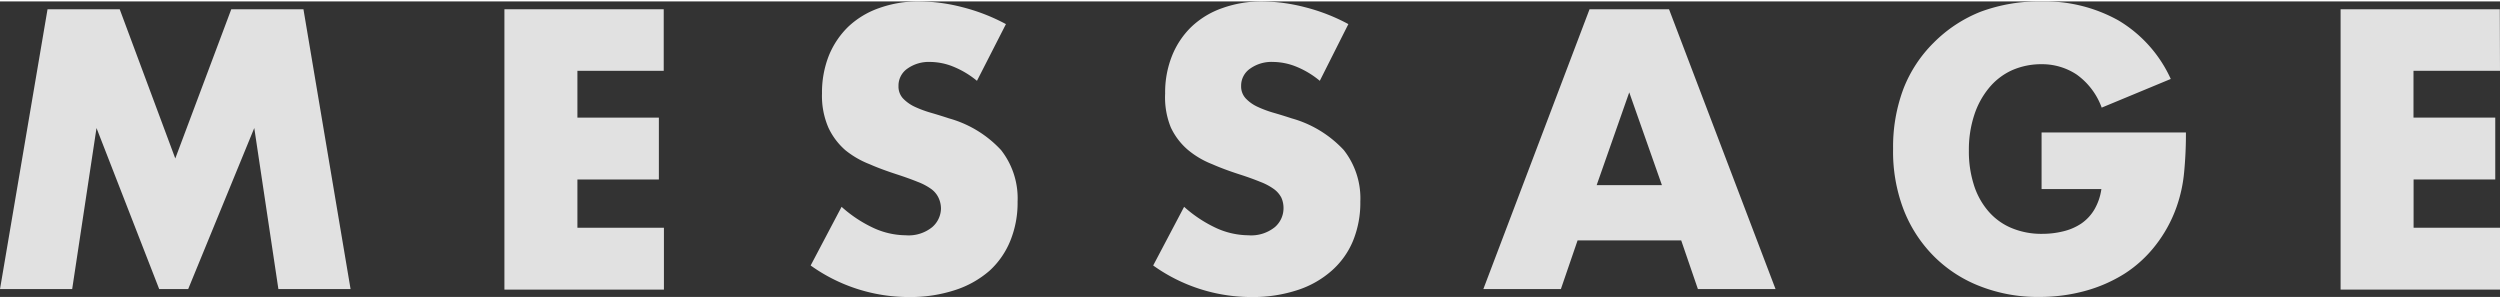 <svg xmlns="http://www.w3.org/2000/svg" viewBox="0 0 242.46 28.66" width="243" height="29">
    <rect x="0" y="0" width="242.46" height="28.66" fill="#333333" stroke="none"/>
    <g opacity=".85">
        <path fill="#fff" d="M0,27.9,4.61.76h7L17,15.23,22.43.76h7L34,27.9H27L24.66,12.28,18.25,27.9H15.44L9.36,12.28,7,27.9Z"/>
        <path fill="#fff" d="M64.37,6.73H56v4.54H63.9v6H56v4.68h8.39v6H48.92V.76H64.37Z"/>
        <path fill="#fff" d="M94.75,7.7a8.82,8.82,0,0,0-2.31-1.38,6.08,6.08,0,0,0-2.23-.45A3.58,3.58,0,0,0,88,6.52a2,2,0,0,0-.86,1.69,1.69,1.69,0,0,0,.43,1.19,3.81,3.81,0,0,0,1.13.81,10.82,10.82,0,0,0,1.59.59c.58.17,1.17.35,1.74.54a10.84,10.84,0,0,1,5.06,3.08,7.58,7.58,0,0,1,1.6,5,9.75,9.75,0,0,1-.7,3.78,8,8,0,0,1-2,2.9A9.53,9.53,0,0,1,92.61,28a13.92,13.92,0,0,1-4.45.67,16.36,16.36,0,0,1-9.54-3.06l3-5.69A12.51,12.51,0,0,0,84.78,22a7.61,7.61,0,0,0,3.06.68,3.63,3.63,0,0,0,2.57-.79,2.44,2.44,0,0,0,.85-1.8A2.47,2.47,0,0,0,91,19a2.21,2.21,0,0,0-.72-.83A5.67,5.67,0,0,0,89,17.5c-.54-.22-1.2-.46-2-.72s-1.8-.61-2.68-1A8.81,8.81,0,0,1,82,14.44a6.59,6.59,0,0,1-1.65-2.18,7.73,7.73,0,0,1-.63-3.33,9.74,9.74,0,0,1,.66-3.66,8.24,8.24,0,0,1,1.87-2.8,8.35,8.35,0,0,1,3-1.82A11.15,11.15,0,0,1,89.13,0a17.12,17.12,0,0,1,4.21.56A18.55,18.55,0,0,1,97.56,2.2Z"/>
        <path fill="#fff" d="M128,7.7a8.62,8.62,0,0,0-2.3-1.38,6.12,6.12,0,0,0-2.23-.45,3.56,3.56,0,0,0-2.23.65,2,2,0,0,0-.87,1.69,1.7,1.7,0,0,0,.44,1.19,3.69,3.69,0,0,0,1.13.81,10.67,10.67,0,0,0,1.58.59c.59.17,1.17.35,1.75.54a10.89,10.89,0,0,1,5.06,3.08,7.58,7.58,0,0,1,1.6,5,9.75,9.75,0,0,1-.7,3.78,7.86,7.86,0,0,1-2.06,2.9A9.35,9.35,0,0,1,125.82,28a13.85,13.85,0,0,1-4.44.67,16.36,16.36,0,0,1-9.54-3.06l3-5.69A12.65,12.65,0,0,0,118,22a7.64,7.64,0,0,0,3.06.68,3.66,3.66,0,0,0,2.58-.79,2.42,2.42,0,0,0,.84-1.8,2.47,2.47,0,0,0-.21-1.06,2.41,2.41,0,0,0-.72-.83,5.75,5.75,0,0,0-1.32-.7c-.54-.22-1.19-.46-2-.72s-1.8-.61-2.68-1a8.5,8.5,0,0,1-2.34-1.38,6.48,6.48,0,0,1-1.66-2.18A7.73,7.73,0,0,1,113,8.93a9.54,9.54,0,0,1,.67-3.66,8.1,8.1,0,0,1,1.87-2.8,8.31,8.31,0,0,1,3-1.82A11.25,11.25,0,0,1,122.35,0a17.18,17.18,0,0,1,4.21.56,18.3,18.3,0,0,1,4.21,1.64Z"/>
        <path fill="#fff" d="M163.05,23.18H153l-1.62,4.72h-7.52L154.16.76h7.71L172.2,27.9h-7.53Zm-1.87-5.36-3.17-9-3.16,9Z"/>
        <path fill="#fff" d="M198,12.71h14a38.74,38.74,0,0,1-.18,3.92,13.92,13.92,0,0,1-.72,3.28,13.13,13.13,0,0,1-2.06,3.76,12,12,0,0,1-3,2.74,14.17,14.17,0,0,1-3.83,1.67,16.61,16.61,0,0,1-4.39.58A15.33,15.33,0,0,1,192,27.61a12.86,12.86,0,0,1-4.48-2.93,13.14,13.14,0,0,1-2.92-4.54,15.7,15.7,0,0,1-1-5.85,16,16,0,0,1,1-5.81A12.82,12.82,0,0,1,187.54,4,13.33,13.33,0,0,1,192.09,1,16.31,16.31,0,0,1,198,0a14.65,14.65,0,0,1,7.45,1.84,12.71,12.71,0,0,1,5.08,5.68l-6.7,2.78a6.78,6.78,0,0,0-2.43-3.21,6.07,6.07,0,0,0-3.4-1,7,7,0,0,0-2.88.59,6.22,6.22,0,0,0-2.21,1.7,8,8,0,0,0-1.44,2.64,10.74,10.74,0,0,0-.52,3.46,10.58,10.58,0,0,0,.45,3.2,7.2,7.2,0,0,0,1.35,2.56A6,6,0,0,0,195,21.94a7.47,7.47,0,0,0,3.09.6,8.4,8.4,0,0,0,2-.24,5.39,5.39,0,0,0,1.75-.75,4.32,4.32,0,0,0,1.27-1.35,5.41,5.41,0,0,0,.69-2H198Z"/>
        <path fill="#fff" d="M242.46,6.73h-8.39v4.54H242v6h-7.92v4.68h8.39v6H227V.76h15.44Z"/>
    </g>
</svg>